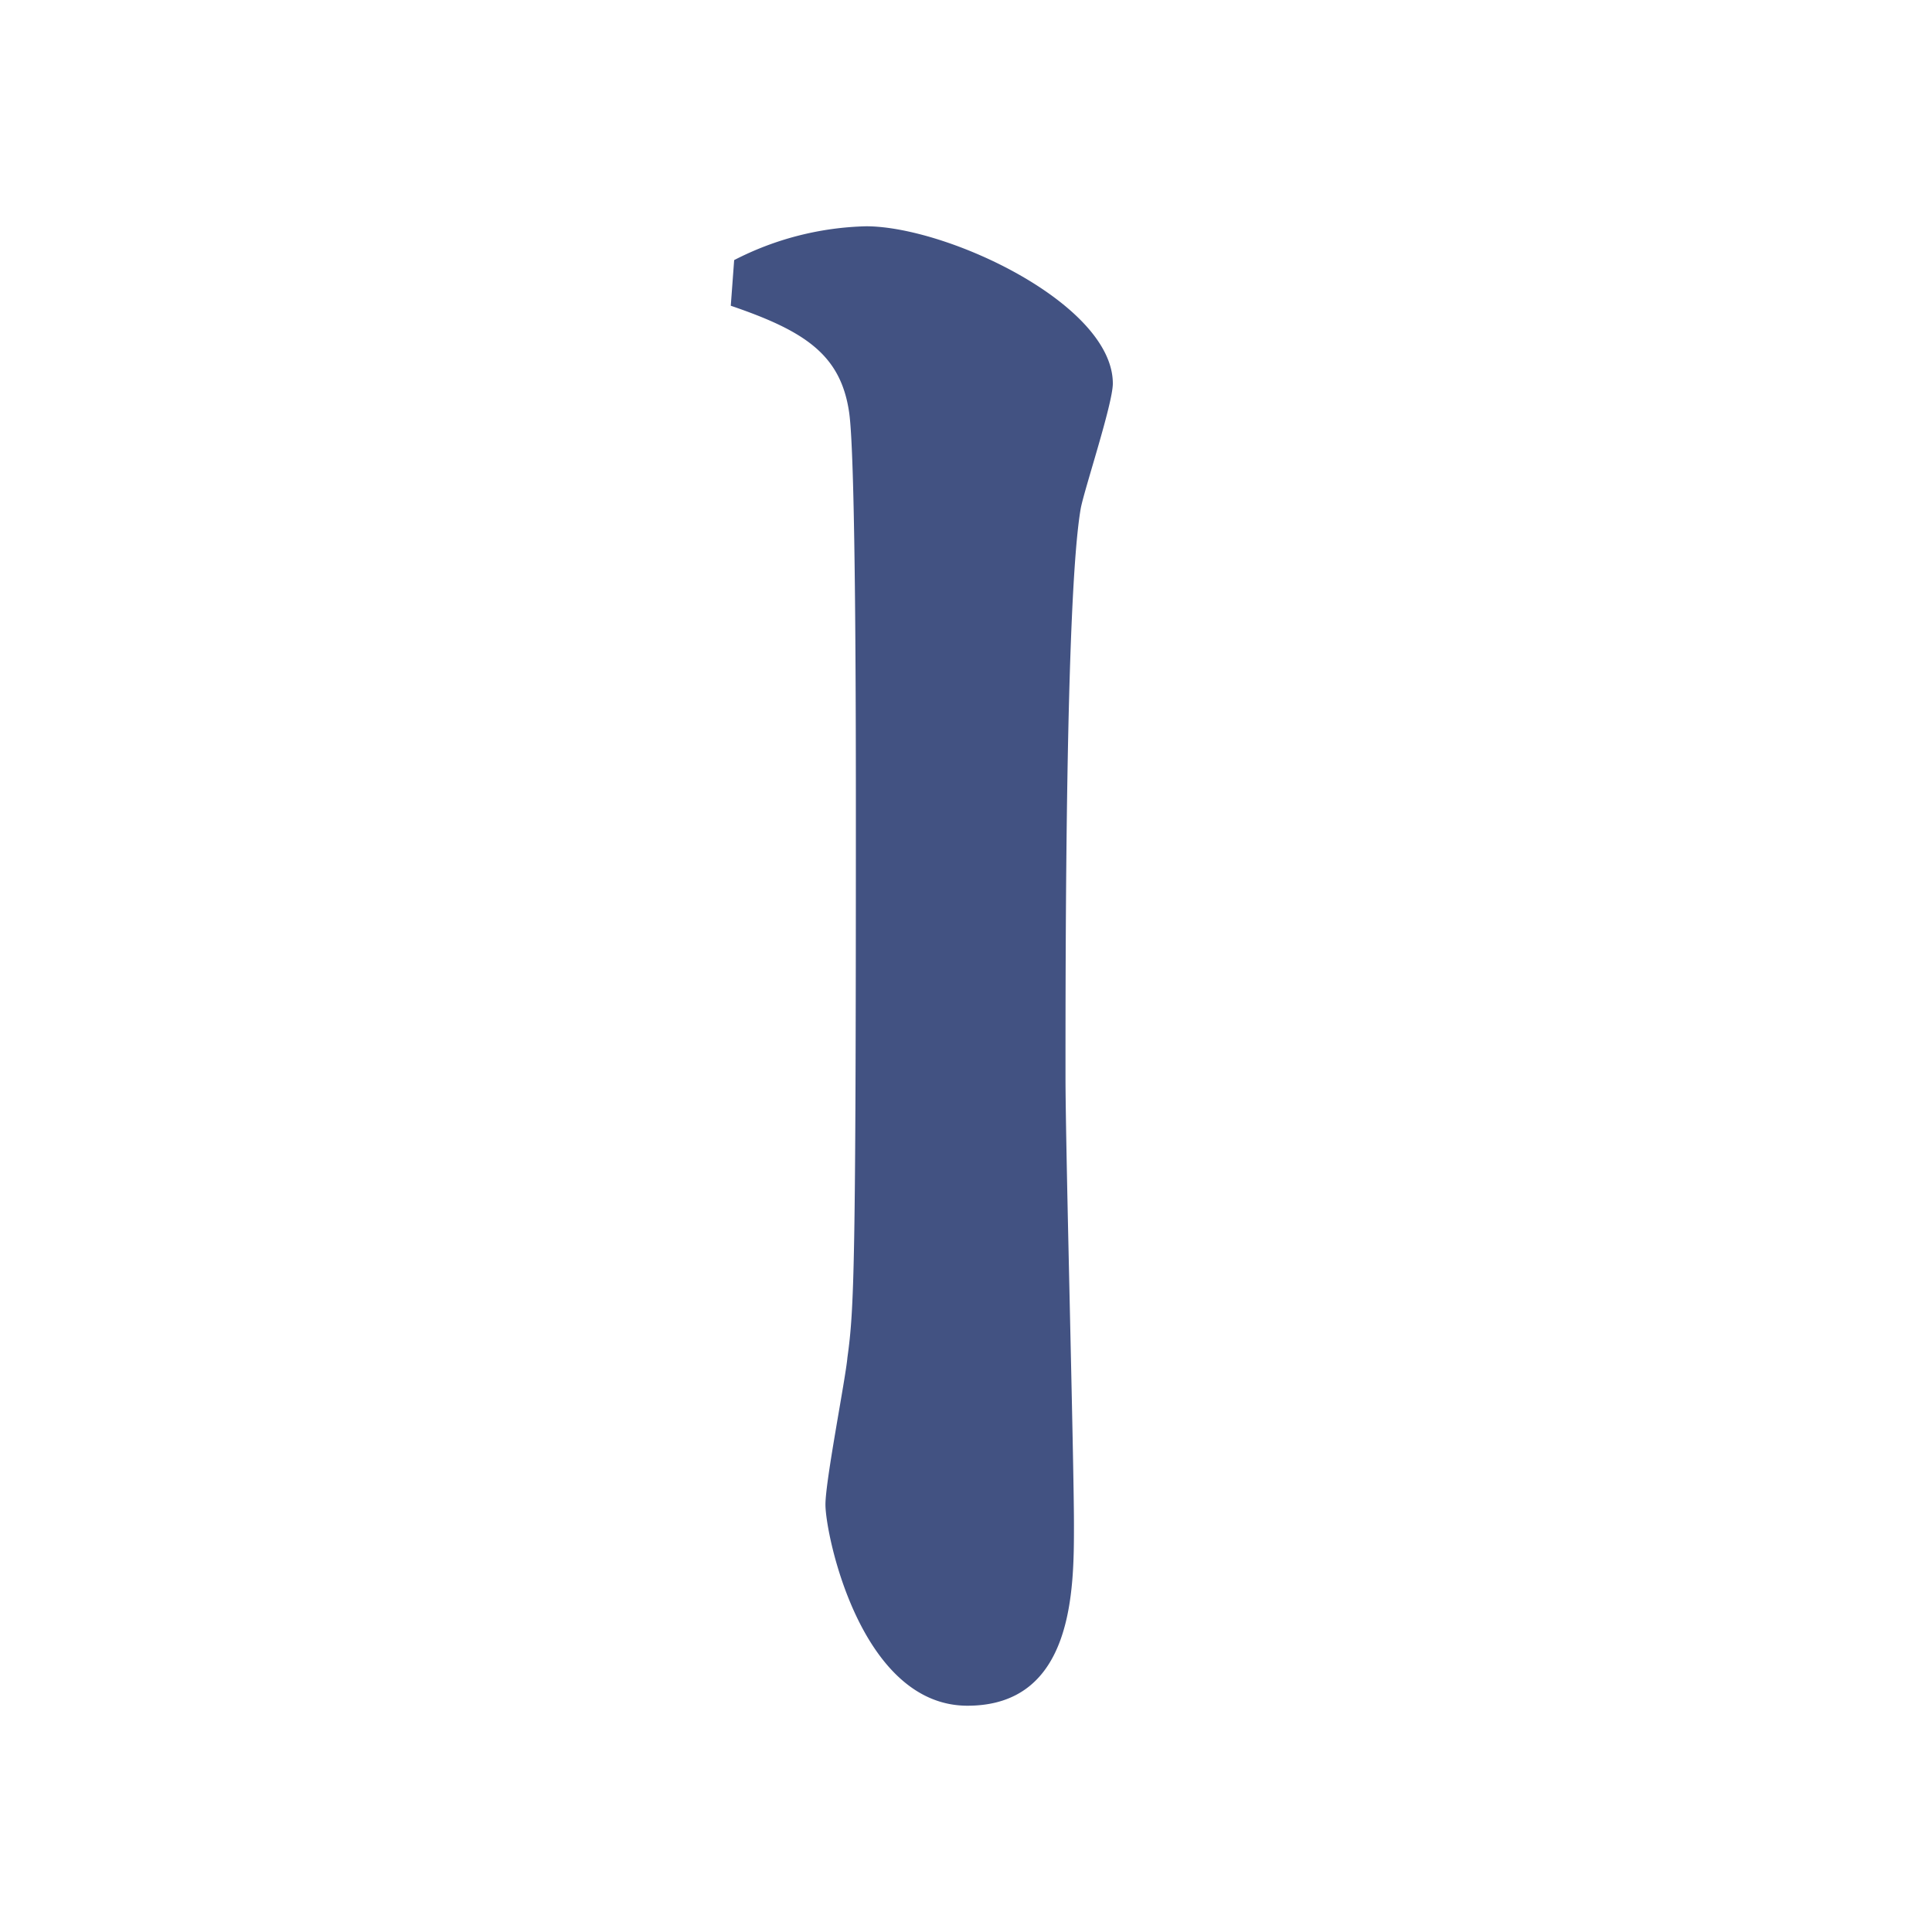 <svg xmlns="http://www.w3.org/2000/svg" viewBox="0 0 80 80"><defs><style>.cls-1{fill:#fff;opacity:0;}.cls-2{fill:#425282;}</style></defs><title>laengungsstrich-senkrecht-mincho</title><g id="レイヤー_2" data-name="レイヤー 2"><g id="アセット枠"><rect class="cls-1" width="80" height="80" transform="translate(80 0) rotate(90)"/></g><g id="レイヤー_4" data-name="レイヤー 4"><path class="cls-2" d="M30.4,10.77a12.57,12.57,0,0,1,5.46-1.4c3.36,0,10.22,3.22,10.22,6.51,0,.84-1.19,4.41-1.33,5.18-.63,3.64-.63,18.35-.63,23.53,0,2.94.35,15.89.35,18.55s0,7.49-4.41,7.49-5.88-7.07-5.88-8.33c0-1,.84-5.25.91-6.09.28-2,.35-3.78.35-22.34,0-3.43,0-14.91-.28-16.8-.35-2.38-1.82-3.36-4.9-4.41Z"/></g></g></svg>